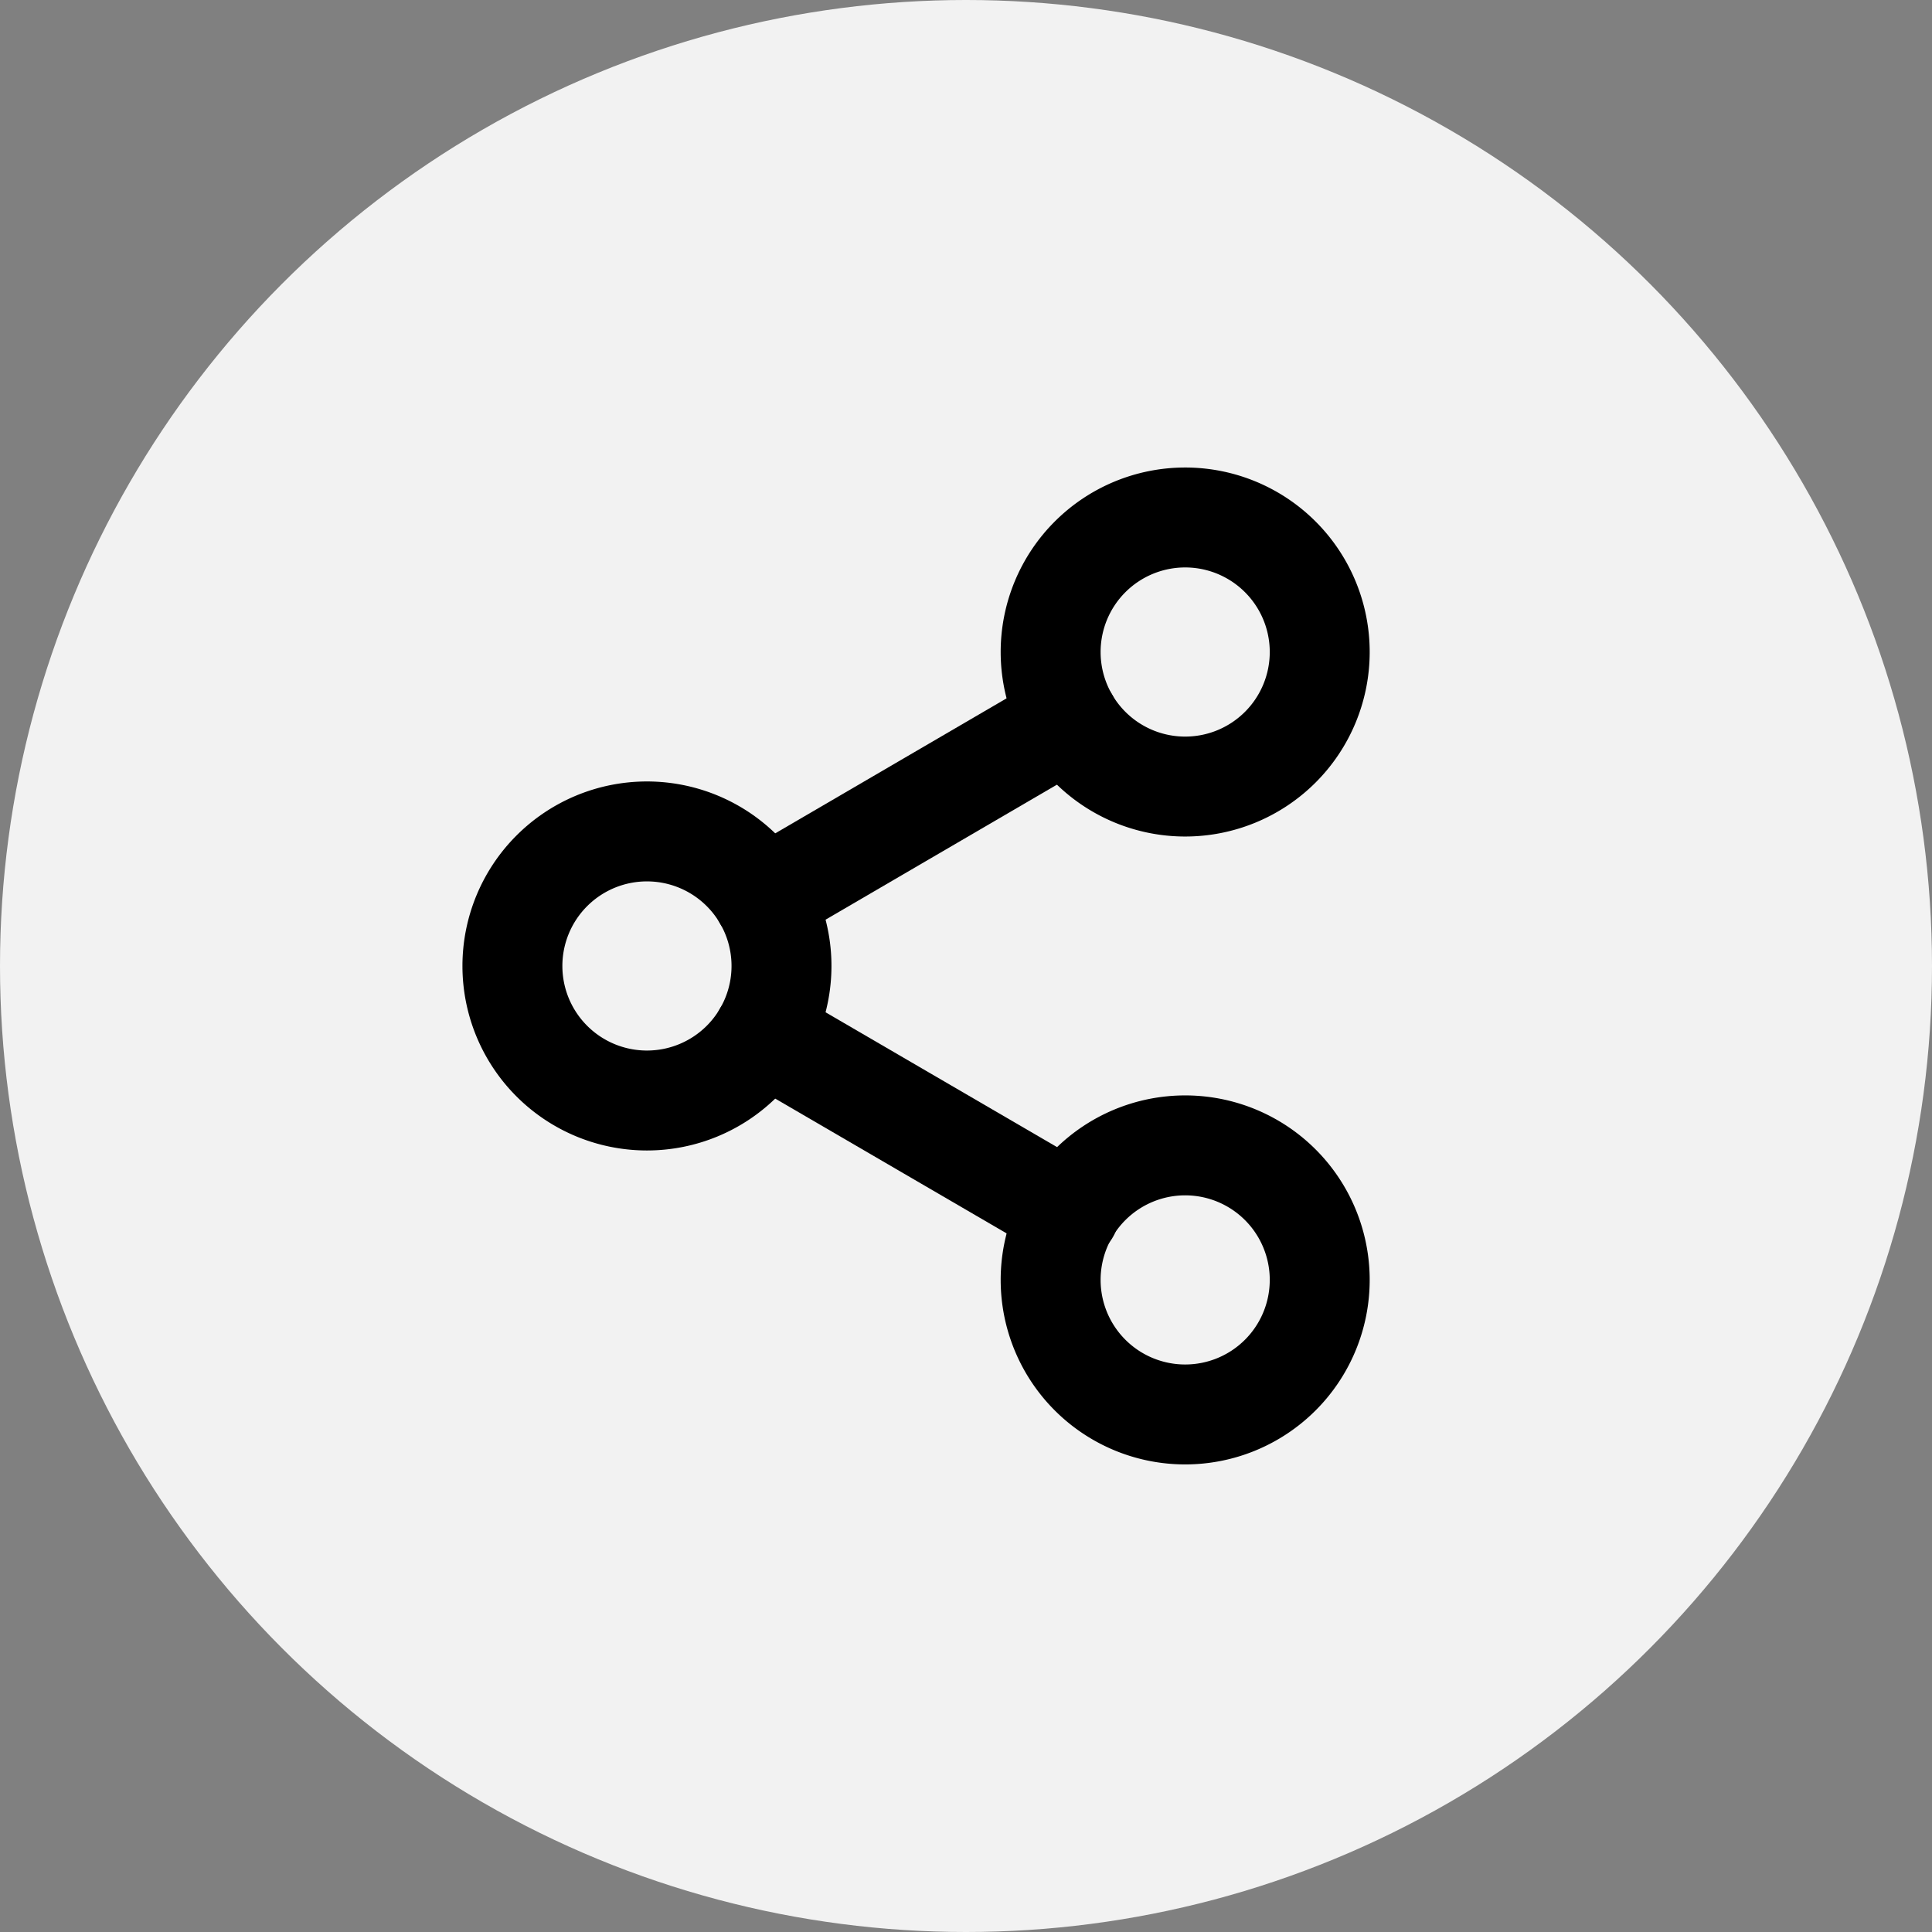 <svg xmlns="http://www.w3.org/2000/svg" width="58" height="58" viewBox="0 0 58 58">
  <rect x="0" y="0" width="58" height="58" fill="#808080" stroke="none"/>
  <g id="feature-list11" transform="translate(-652 -4535)">
    <circle id="Ellipse_14" data-name="Ellipse 14" cx="29" cy="29" r="29" transform="translate(652 4535)" fill="#f2f2f2"/>
    <g id="Icon_feather-share-2" data-name="Icon feather-share-2" transform="translate(662.882 4547.535)">
      <path id="Path_4922" data-name="Path 4922" d="M30.579,7.039A4.039,4.039,0,1,1,26.539,3,4.039,4.039,0,0,1,30.579,7.039Z" transform="translate(-1.842)" fill="none" stroke="#000" stroke-linecap="round" stroke-linejoin="round" stroke-width="3"/>
      <path id="Path_4923" data-name="Path 4923" d="M12.579,17.539A4.039,4.039,0,1,1,8.539,13.5,4.039,4.039,0,0,1,12.579,17.539Z" transform="translate(0 -1.075)" fill="none" stroke="#000" stroke-linecap="round" stroke-linejoin="round" stroke-width="3"/>
      <path id="Path_4924" data-name="Path 4924" d="M30.579,28.039A4.039,4.039,0,1,1,26.539,24,4.039,4.039,0,0,1,30.579,28.039Z" transform="translate(-1.842 -2.15)" fill="none" stroke="#000" stroke-linecap="round" stroke-linejoin="round" stroke-width="3"/>
      <path id="Path_4925" data-name="Path 4925" d="M12.885,20.265l9.2,5.359" transform="translate(-0.858 -1.767)" fill="none" stroke="#000" stroke-linecap="round" stroke-linejoin="round" stroke-width="3"/>
      <path id="Path_4926" data-name="Path 4926" d="M22.068,9.765l-9.183,5.359" transform="translate(-0.858 -0.692)" fill="none" stroke="#000" stroke-linecap="round" stroke-linejoin="round" stroke-width="3"/>
    </g>
  </g>
</svg>
